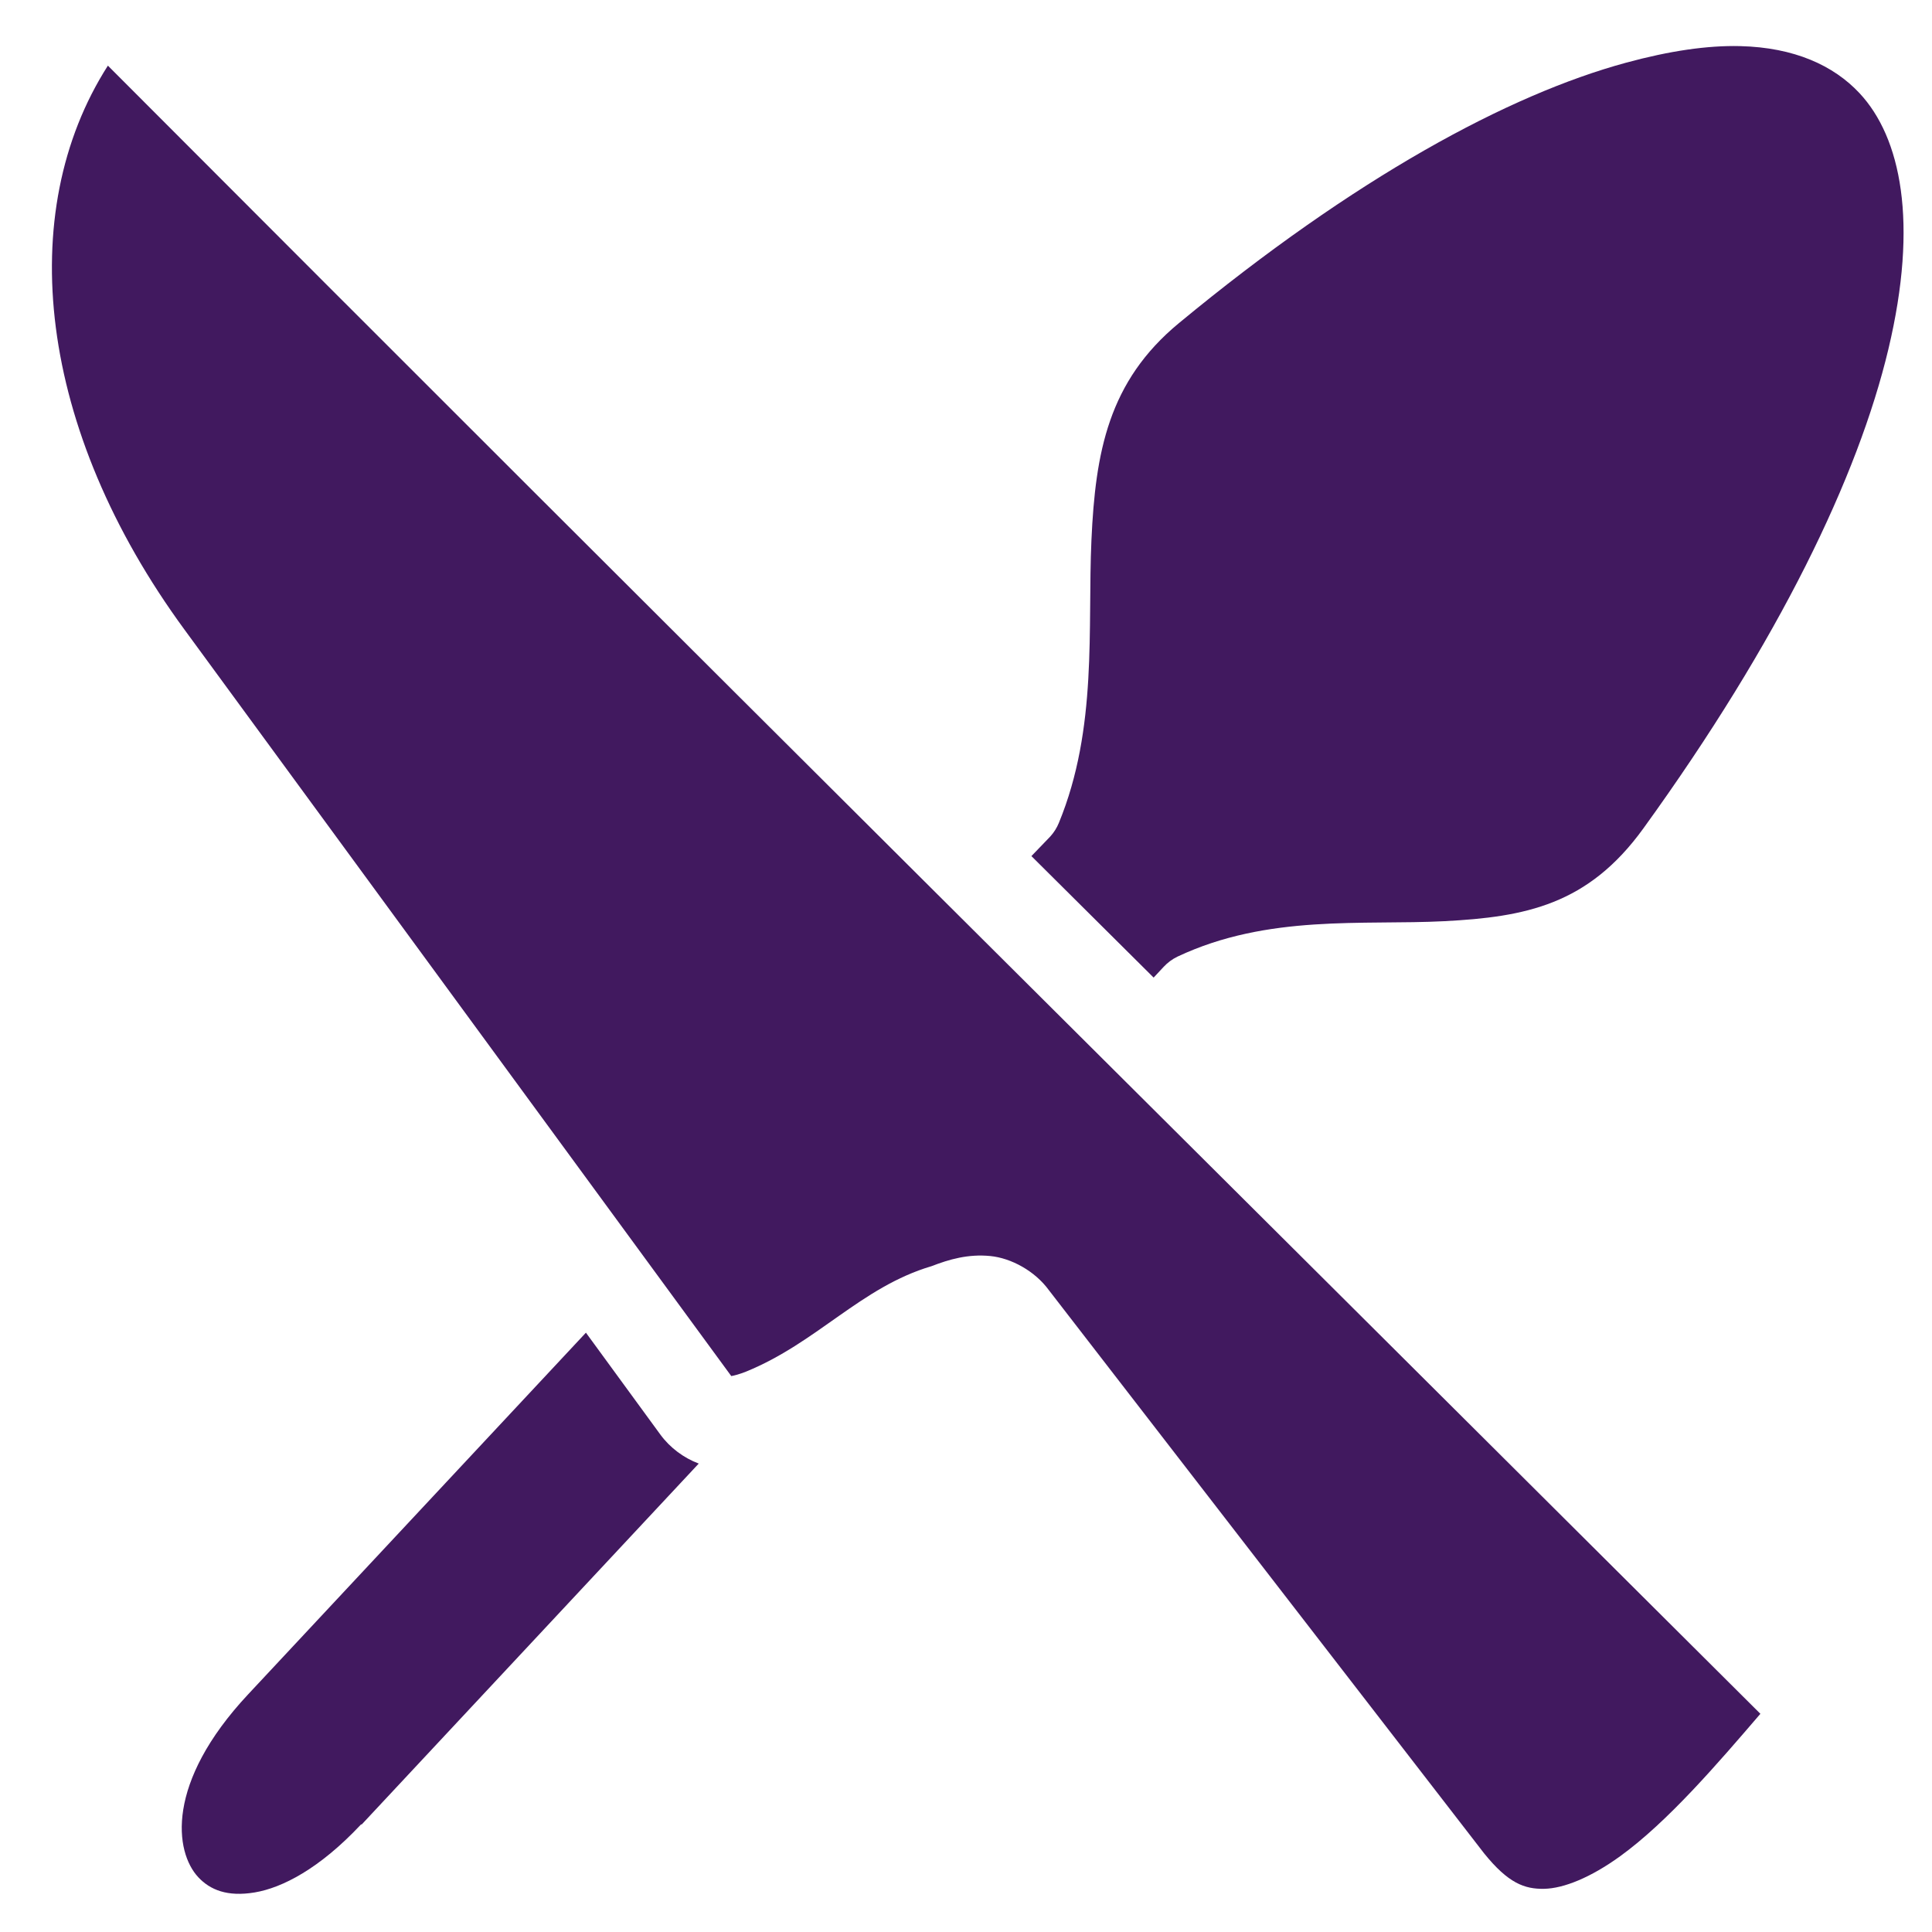 <?xml version="1.0" encoding="utf-8"?>
<!-- Generator: Adobe Illustrator 16.0.0, SVG Export Plug-In . SVG Version: 6.00 Build 0)  -->
<!DOCTYPE svg PUBLIC "-//W3C//DTD SVG 1.1//EN" "http://www.w3.org/Graphics/SVG/1.1/DTD/svg11.dtd">
<svg version="1.1" id="Layer_1" xmlns="http://www.w3.org/2000/svg" xmlns:xlink="http://www.w3.org/1999/xlink" x="0px" y="0px"
	 width="425.197px" height="425.197px" viewBox="0 0 425.197 425.197" enable-background="new 0 0 425.197 425.197"
	 xml:space="preserve">
<g transform="translate(0,-952.362)">
	<path fill="#41195F" d="M382.972,962.51c11.913,0.29,20.568,4.26,26.262,10.346c9.108,9.737,13.032,28.37,6.366,56.343
		s-23.948,64.036-53.956,105.523c-12.14,16.776-25.903,19.446-43.77,20.374c-17.866,0.927-38.805-1.587-58.729,7.798
		c-1.135,0.547-2.166,1.307-3.025,2.229l-2.228,2.387l-26.898-26.739l4.138-4.297c0.809-0.885,1.459-1.915,1.91-3.024
		c8.586-20.86,6.285-42.92,7.163-62.232c0.876-19.312,3.701-34.905,19.258-47.749c38.775-32.048,72.533-50.265,98.362-57.298
		C367.51,963.534,375.825,962.337,382.972,962.51z"/>
	<path fill="#41195F" d="M23.744,966.808c130.67,130.993,231.17,230.671,363.684,362.729c-9.393,10.941-20.392,23.77-30.877,31.354
		c-6.452,4.668-12.393,7.08-16.712,7.163c-4.311,0.082-7.899-1.222-13.211-7.799l-95.815-123.986
		c-3.042-4.162-8.235-7.027-12.892-7.48c-4.856-0.474-9.019,0.729-12.892,2.229c-15.542,4.587-25.179,16.853-40.904,23.237
		c-1.412,0.555-2.508,0.839-3.184,0.955L40.616,1090.954C8.293,1046.856,3.037,999.199,23.744,966.808z"/>
	<path fill="#41195F" d="M128.95,1245.659l16.394,22.441c2.12,2.892,5.138,5.128,8.435,6.366l-74.168,79.422h-0.158
		c-9.129,9.745-17.362,13.951-23.397,14.962c-6.035,1.009-9.814-0.563-12.414-3.343c-5.2-5.559-7.283-20.744,10.982-40.269
		L128.95,1245.659z"/>
</g>
</svg>
